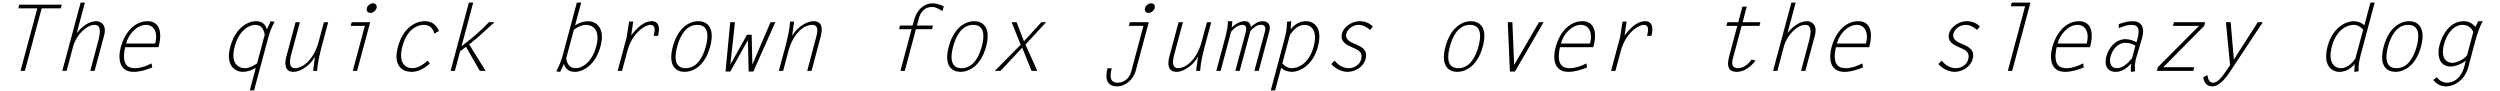 <?xml version="1.0" encoding="UTF-8"?>
<svg xmlns="http://www.w3.org/2000/svg" xmlns:xlink="http://www.w3.org/1999/xlink" width="1156px" height="42px" viewBox="0 0 1156 42" version="1.1">
<g id="surface1">
<path style=" stroke:none;fill-rule:nonzero;fill:rgb(0%,0%,0%);fill-opacity:1;" d="M 28.566 2.152 L 8.918 2.152 L 8.457 3.852 L 17.258 3.852 L 9.496 32.766 L 11.504 32.766 L 19.266 3.852 L 28.105 3.852 Z M 28.566 2.152 "/>
<path style=" stroke:none;fill-rule:nonzero;fill:rgb(0%,0%,0%);fill-opacity:1;" d="M 48.141 16.398 C 49.453 11.457 46.637 9.797 44.551 9.797 C 41.156 9.797 37.758 12.344 35.637 15.16 L 35.52 15.16 L 39.262 1.188 L 37.293 1.188 L 28.801 32.766 L 30.809 32.766 L 33.82 21.453 C 35.25 16.203 39.957 11.496 43.742 11.496 C 47.062 11.496 46.25 15.781 45.516 18.637 L 41.734 32.766 L 43.742 32.766 Z M 48.141 16.398 "/>
<path style=" stroke:none;fill-rule:nonzero;fill:rgb(0%,0%,0%);fill-opacity:1;" d="M 73.277 21.84 C 75.785 12.5 72.039 9.797 68.258 9.797 C 61.617 9.797 57.449 15.934 55.902 21.609 C 54.359 27.32 55.211 33.227 61.809 33.227 C 64.707 33.227 67.523 32.34 70.418 31.184 L 70.07 29.328 C 67.602 30.602 64.938 31.531 62.391 31.531 C 58.914 31.531 56.137 29.754 57.871 21.84 Z M 71.73 20.141 L 58.336 20.141 C 59.223 16.164 63.121 11.496 67.523 11.496 C 71.926 11.496 72.965 16.242 71.73 20.141 Z M 71.73 20.141 "/>
<path style=" stroke:none;fill-rule:nonzero;fill:rgb(0%,0%,0%);fill-opacity:1;" d="M 126.973 10.066 L 125.199 9.797 L 123.422 13.504 L 123.305 13.504 C 122.805 11.148 121.027 9.797 118.402 9.797 C 114.582 9.797 108.867 12.809 106.477 21.648 C 104.043 30.68 109.141 33.227 112.227 33.227 C 114.234 33.227 116.398 32.535 118.289 31.336 L 115.508 41.797 L 117.477 41.797 L 123.848 18.133 C 124.543 15.395 125.469 12.691 126.973 10.066 Z M 122.418 16.012 L 118.867 29.328 C 117.055 30.566 115.086 31.531 113.191 31.531 C 110.645 31.531 106.32 29.754 108.523 21.531 C 110.605 13.734 115.395 11.496 117.98 11.496 C 120.953 11.496 121.918 13.578 122.418 16.012 Z M 122.418 16.012 "/>
<path style=" stroke:none;fill-rule:nonzero;fill:rgb(0%,0%,0%);fill-opacity:1;" d="M 151.758 10.258 L 149.789 10.258 L 147.32 19.371 C 145.043 27.863 139.793 31.531 136.473 31.531 C 134.039 31.531 133.539 29.445 134.66 25.199 L 138.672 10.258 L 136.664 10.258 L 132.418 26.125 C 131.492 29.523 131.648 33.227 135.738 33.227 C 139.254 33.227 143.77 29.754 145.508 26.395 L 145.621 26.395 L 144.773 32.766 L 146.625 32.766 C 146.895 29.02 147.785 25.199 148.789 21.379 Z M 151.758 10.258 "/>
<path style=" stroke:none;fill-rule:nonzero;fill:rgb(0%,0%,0%);fill-opacity:1;" d="M 174.113 3.734 C 174.461 2.5 173.688 1.535 172.453 1.535 C 171.219 1.535 169.984 2.5 169.637 3.734 C 169.289 4.973 170.023 5.973 171.258 5.973 C 172.492 5.973 173.766 4.973 174.113 3.734 Z M 171.18 10.258 L 162.609 10.258 L 162.148 11.957 L 168.711 11.957 L 163.113 32.766 L 165.117 32.766 Z M 171.18 10.258 "/>
<path style=" stroke:none;fill-rule:nonzero;fill:rgb(0%,0%,0%);fill-opacity:1;" d="M 202.953 14.352 C 201.832 11.57 199.824 9.797 196.43 9.797 C 192.223 9.797 186.43 12.652 183.961 21.762 C 181.605 30.758 186.352 33.227 190.289 33.227 C 193.496 33.227 196.082 31.684 198.785 29.445 L 197.781 28.016 C 195.773 29.832 193.188 31.531 190.715 31.531 C 187.473 31.531 184 29.137 186.082 21.414 C 188.285 13.23 193.148 11.496 195.965 11.496 C 198.746 11.496 200.25 13.191 200.867 15.547 Z M 202.953 14.352 "/>
<path style=" stroke:none;fill-rule:nonzero;fill:rgb(0%,0%,0%);fill-opacity:1;" d="M 228.664 10.258 L 226.078 10.258 C 222.219 14.352 217.777 18.059 213.418 21.379 L 218.82 1.188 L 216.812 1.188 L 208.359 32.766 L 210.328 32.766 L 212.762 23.73 L 215.461 21.648 L 221.871 32.766 L 224.535 32.766 L 216.93 20.527 C 222.488 16.012 218.551 19.445 228.664 10.258 Z M 228.664 10.258 "/>
<path style=" stroke:none;fill-rule:nonzero;fill:rgb(0%,0%,0%);fill-opacity:1;" d="M 277.695 21.379 C 280.129 12.344 275.07 9.797 271.984 9.797 C 269.977 9.797 267.773 10.492 265.922 11.727 L 268.742 1.188 L 266.734 1.188 L 260.402 24.852 C 259.629 27.629 258.703 30.332 257.199 32.996 L 259.012 33.227 L 260.789 29.523 C 261.367 31.879 263.18 33.227 265.805 33.227 C 269.551 33.227 275.379 30.141 277.695 21.379 Z M 275.688 21.492 C 273.605 29.328 268.777 31.531 266.23 31.531 C 263.258 31.531 262.254 29.445 261.793 27.012 L 265.383 13.695 C 267.117 12.461 269.086 11.496 270.98 11.496 C 273.527 11.496 277.891 13.23 275.688 21.492 Z M 275.688 21.492 "/>
<path style=" stroke:none;fill-rule:nonzero;fill:rgb(0%,0%,0%);fill-opacity:1;" d="M 304.258 16.59 C 305.07 13.539 305.105 9.797 301.363 9.797 C 297.504 9.797 294.223 13.27 291.867 16.398 L 292.793 9.988 L 290.902 9.988 L 289.781 17.207 L 285.613 32.766 L 287.621 32.766 L 290.09 23.617 C 292.328 15.086 298.43 11.496 300.707 11.496 C 303.445 11.496 302.754 14.504 302.25 16.59 Z M 304.258 16.59 "/>
<path style=" stroke:none;fill-rule:nonzero;fill:rgb(0%,0%,0%);fill-opacity:1;" d="M 328.387 21.492 C 330.82 12.305 326.613 9.797 322.867 9.797 C 318.812 9.797 313.488 12.73 311.133 21.492 C 308.66 30.68 312.793 33.227 316.574 33.227 C 320.359 33.227 325.918 30.641 328.387 21.492 Z M 326.379 21.492 C 325.184 25.855 322.598 31.531 317.039 31.531 C 311.555 31.531 311.941 25.934 313.141 21.492 C 314.336 17.094 316.922 11.496 322.402 11.496 C 327.961 11.496 327.578 17.094 326.379 21.492 Z M 326.379 21.492 "/>
<path style=" stroke:none;fill-rule:nonzero;fill:rgb(0%,0%,0%);fill-opacity:1;" d="M 358.5 10.258 L 356.301 10.258 L 347.961 29.715 L 347.883 29.715 L 347.574 16.051 L 345.414 16.051 L 337.809 29.715 L 337.73 29.715 L 339.855 10.258 L 337.656 10.258 L 335.492 33.074 L 337.695 33.074 L 345.84 18.52 L 346.188 33.074 L 348.348 33.074 Z M 358.5 10.258 "/>
<path style=" stroke:none;fill-rule:nonzero;fill:rgb(0%,0%,0%);fill-opacity:1;" d="M 379.543 16.746 C 380.43 13.309 380.273 9.797 376.184 9.797 C 372.594 9.797 368.152 13.117 366.379 16.473 L 366.301 16.473 L 367.188 9.988 L 365.336 9.988 C 365.066 13.848 364.18 17.672 363.176 21.492 L 360.125 32.766 L 362.133 32.766 L 364.602 23.5 C 366.996 14.738 372.207 11.496 375.449 11.496 C 378.926 11.496 377.961 15.086 377.266 17.672 L 373.25 32.766 L 375.258 32.766 Z M 379.543 16.746 "/>
<path style=" stroke:none;fill-rule:nonzero;fill:rgb(0%,0%,0%);fill-opacity:1;" d="M 436.41 2.926 C 434.863 2.23 433.129 1.535 431.238 1.535 C 428.07 1.535 424.402 3.465 422.668 9.254 L 421.973 11.805 L 416.18 11.805 L 415.719 13.504 L 421.508 13.504 L 416.375 32.766 L 418.383 32.766 L 423.516 13.504 L 430.965 13.504 L 431.43 11.805 L 423.98 11.805 L 425.059 7.828 C 426.102 4.855 428.07 3.234 431.004 3.234 C 432.859 3.234 433.898 4.121 435.793 5.086 Z M 436.41 2.926 "/>
<path style=" stroke:none;fill-rule:nonzero;fill:rgb(0%,0%,0%);fill-opacity:1;" d="M 455.984 21.492 C 458.414 12.305 454.207 9.797 450.465 9.797 C 446.41 9.797 441.082 12.73 438.727 21.492 C 436.258 30.68 440.387 33.227 444.172 33.227 C 447.953 33.227 453.512 30.641 455.984 21.492 Z M 453.977 21.492 C 452.781 25.855 450.191 31.531 444.633 31.531 C 439.152 31.531 439.539 25.934 440.734 21.492 C 441.934 17.094 444.52 11.496 450 11.496 C 455.559 11.496 455.172 17.094 453.977 21.492 Z M 453.977 21.492 "/>
<path style=" stroke:none;fill-rule:nonzero;fill:rgb(0%,0%,0%);fill-opacity:1;" d="M 483.742 10.258 L 481.543 10.258 L 473.473 19.098 L 470.078 10.258 L 467.762 10.258 L 471.969 20.684 L 460 32.766 L 462.664 32.766 L 472.664 22.035 L 476.988 32.766 L 479.648 32.766 L 474.168 20.605 Z M 483.742 10.258 "/>
<path style=" stroke:none;fill-rule:nonzero;fill:rgb(0%,0%,0%);fill-opacity:1;" d="M 533.93 3.734 C 534.277 2.5 533.508 1.535 532.27 1.535 C 531.035 1.535 529.801 2.5 529.453 3.734 C 529.105 4.973 529.84 5.973 531.074 5.973 C 532.309 5.973 533.582 4.973 533.93 3.734 Z M 531.191 10.258 L 522.426 10.258 L 521.965 11.957 L 528.719 11.957 L 523.008 33.344 C 522.273 36.047 519.801 38.246 516.867 38.246 C 513.164 38.246 513.086 35.273 514.09 31.566 L 512.121 31.566 C 510.961 35.816 511.504 39.945 516.484 39.945 C 520.383 39.945 524.086 36.781 525.168 32.727 Z M 531.191 10.258 "/>
<path style=" stroke:none;fill-rule:nonzero;fill:rgb(0%,0%,0%);fill-opacity:1;" d="M 560.066 10.258 L 558.098 10.258 L 555.629 19.371 C 553.352 27.863 548.102 31.531 544.781 31.531 C 542.348 31.531 541.848 29.445 542.969 25.199 L 546.98 10.258 L 544.973 10.258 L 540.727 26.125 C 539.801 29.523 539.957 33.227 544.047 33.227 C 547.562 33.227 552.078 29.754 553.816 26.395 L 553.93 26.395 L 553.082 32.766 L 554.934 32.766 C 555.203 29.02 556.094 25.199 557.098 21.379 Z M 560.066 10.258 "/>
<path style=" stroke:none;fill-rule:nonzero;fill:rgb(0%,0%,0%);fill-opacity:1;" d="M 586.938 14.504 C 587.672 11.727 586.668 9.797 583.773 9.797 C 581.805 9.797 579.953 11.07 578.406 12.5 C 578.215 10.914 577.48 9.797 575.668 9.797 C 573.43 9.797 571.305 10.953 569.566 12.73 L 569.836 9.797 L 567.793 9.797 C 567.754 11.727 567.445 14.082 566.633 17.055 L 562.426 32.766 L 564.434 32.766 L 569.219 14.777 C 570.457 13.078 572.617 11.496 574.547 11.496 C 576.785 11.496 576.324 13.812 575.859 15.508 L 571.227 32.766 L 573.234 32.766 L 578.176 14.352 C 579.41 12.848 581.266 11.457 583.039 11.457 C 584.621 11.457 585.512 12.305 584.895 14.582 L 580.027 32.766 L 582.035 32.766 Z M 586.938 14.504 "/>
<path style=" stroke:none;fill-rule:nonzero;fill:rgb(0%,0%,0%);fill-opacity:1;" d="M 609.371 21.648 C 611.762 12.809 607.594 9.797 603.848 9.797 C 601.223 9.797 598.676 11.148 596.863 13.504 L 596.785 13.504 L 597.055 9.797 L 595.086 10.066 C 595.164 12.691 594.66 15.395 593.93 18.133 L 587.598 41.797 L 589.605 41.797 L 592.422 31.336 C 593.582 32.535 595.434 33.227 597.441 33.227 C 600.492 33.227 606.938 30.68 609.371 21.648 Z M 607.441 21.531 C 605.199 29.754 599.949 31.531 597.363 31.531 C 595.473 31.531 594.004 30.566 592.965 29.328 L 596.516 16.012 C 598.289 13.578 600.375 11.496 603.348 11.496 C 605.895 11.496 609.523 13.695 607.441 21.531 Z M 607.441 21.531 "/>
<path style=" stroke:none;fill-rule:nonzero;fill:rgb(0%,0%,0%);fill-opacity:1;" d="M 634.812 12.191 C 633.152 10.684 631.301 9.797 628.676 9.797 C 625.316 9.797 621.418 12.227 620.566 15.395 C 619.488 19.41 622.77 20.836 625.586 22.035 C 627.98 23.074 630.297 24.039 629.406 27.398 C 628.676 30.141 626.125 31.531 623.617 31.531 C 620.992 31.531 618.445 29.832 617.133 28.016 L 615.586 29.598 C 617.133 31.492 620.258 33.227 623.078 33.227 C 626.512 33.227 630.449 31.027 631.453 27.285 C 632.613 22.883 629.367 21.531 626.281 20.219 C 624.426 19.445 621.84 18.211 622.535 15.586 C 623.152 13.191 625.855 11.496 628.094 11.496 C 630.332 11.496 632.031 12.574 633.5 13.848 Z M 634.812 12.191 "/>
<path style=" stroke:none;fill-rule:nonzero;fill:rgb(0%,0%,0%);fill-opacity:1;" d="M 685.656 21.492 C 688.09 12.305 683.883 9.797 680.137 9.797 C 676.082 9.797 670.758 12.73 668.402 21.492 C 665.93 30.68 670.062 33.227 673.844 33.227 C 677.629 33.227 683.188 30.641 685.656 21.492 Z M 683.648 21.492 C 682.453 25.855 679.867 31.531 674.309 31.531 C 668.828 31.531 669.211 25.934 670.41 21.492 C 671.605 17.094 674.191 11.496 679.676 11.496 C 685.234 11.496 684.848 17.094 683.648 21.492 Z M 683.648 21.492 "/>
<path style=" stroke:none;fill-rule:nonzero;fill:rgb(0%,0%,0%);fill-opacity:1;" d="M 713.762 10.258 L 711.641 10.258 L 700.137 30.023 L 699.324 10.258 L 697.203 10.258 L 698.168 33.074 L 700.523 33.074 Z M 713.762 10.258 "/>
<path style=" stroke:none;fill-rule:nonzero;fill:rgb(0%,0%,0%);fill-opacity:1;" d="M 736.734 21.84 C 739.242 12.5 735.5 9.797 731.715 9.797 C 725.078 9.797 720.906 15.934 719.363 21.609 C 717.82 27.32 718.668 33.227 725.27 33.227 C 728.164 33.227 730.984 32.34 733.879 31.184 L 733.531 29.328 C 731.059 30.602 728.395 31.531 725.848 31.531 C 722.375 31.531 719.594 29.754 721.332 21.84 Z M 735.191 20.141 L 721.797 20.141 C 722.684 16.164 726.582 11.496 730.984 11.496 C 735.383 11.496 736.426 16.242 735.191 20.141 Z M 735.191 20.141 "/>
<path style=" stroke:none;fill-rule:nonzero;fill:rgb(0%,0%,0%);fill-opacity:1;" d="M 763.605 16.59 C 764.414 13.539 764.453 9.797 760.711 9.797 C 756.852 9.797 753.57 13.27 751.215 16.398 L 752.141 9.988 L 750.25 9.988 L 749.129 17.207 L 744.961 32.766 L 746.969 32.766 L 749.438 23.617 C 751.676 15.086 757.777 11.496 760.055 11.496 C 762.793 11.496 762.102 14.504 761.598 16.59 Z M 763.605 16.59 "/>
<path style=" stroke:none;fill-rule:nonzero;fill:rgb(0%,0%,0%);fill-opacity:1;" d="M 814.027 10.258 L 805.805 10.258 L 807.695 3.039 L 805.688 3.039 L 803.797 10.258 L 798.738 10.258 L 798.277 11.957 L 803.332 11.957 L 799.551 26.125 C 798.004 31.84 800.207 33.227 803.102 33.227 C 806.461 33.227 809.586 30.91 811.75 28.016 L 809.973 27.516 C 808.43 29.676 806.191 31.531 803.68 31.531 C 800.902 31.531 800.629 29.484 801.211 27.32 L 805.34 11.957 L 813.562 11.957 Z M 814.027 10.258 "/>
<path style=" stroke:none;fill-rule:nonzero;fill:rgb(0%,0%,0%);fill-opacity:1;" d="M 839.199 16.398 C 840.512 11.457 837.691 9.797 835.609 9.797 C 832.211 9.797 828.812 12.344 826.691 15.16 L 826.574 15.16 L 830.32 1.188 L 828.352 1.188 L 819.859 32.766 L 821.863 32.766 L 824.875 21.453 C 826.305 16.203 831.016 11.496 834.797 11.496 C 838.117 11.496 837.305 15.781 836.574 18.637 L 832.789 32.766 L 834.797 32.766 Z M 839.199 16.398 "/>
<path style=" stroke:none;fill-rule:nonzero;fill:rgb(0%,0%,0%);fill-opacity:1;" d="M 864.332 21.84 C 866.84 12.5 863.098 9.797 859.312 9.797 C 852.672 9.797 848.504 15.934 846.961 21.609 C 845.414 27.32 846.266 33.227 852.867 33.227 C 855.762 33.227 858.578 32.34 861.473 31.184 L 861.129 29.328 C 858.656 30.602 855.992 31.531 853.445 31.531 C 849.973 31.531 847.191 29.754 848.93 21.84 Z M 862.785 20.141 L 849.391 20.141 C 850.281 16.164 854.18 11.496 858.578 11.496 C 862.98 11.496 864.023 16.242 862.785 20.141 Z M 862.785 20.141 "/>
<path style=" stroke:none;fill-rule:nonzero;fill:rgb(0%,0%,0%);fill-opacity:1;" d="M 915.523 12.191 C 913.863 10.684 912.012 9.797 909.387 9.797 C 906.027 9.797 902.129 12.227 901.281 15.395 C 900.199 19.41 903.48 20.836 906.297 22.035 C 908.691 23.074 911.008 24.039 910.121 27.398 C 909.387 30.141 906.84 31.531 904.328 31.531 C 901.703 31.531 899.156 29.832 897.844 28.016 L 896.301 29.598 C 897.844 31.492 900.973 33.227 903.789 33.227 C 907.223 33.227 911.16 31.027 912.164 27.285 C 913.324 22.883 910.082 21.531 906.992 20.219 C 905.141 19.445 902.555 18.211 903.25 15.586 C 903.867 13.191 906.566 11.496 908.809 11.496 C 911.047 11.496 912.746 12.574 914.211 13.848 Z M 915.523 12.191 "/>
<path style=" stroke:none;fill-rule:nonzero;fill:rgb(0%,0%,0%);fill-opacity:1;" d="M 938.883 1.188 L 930.234 1.188 L 929.77 2.887 L 936.41 2.887 L 928.422 32.766 L 930.426 32.766 Z M 938.883 1.188 "/>
<path style=" stroke:none;fill-rule:nonzero;fill:rgb(0%,0%,0%);fill-opacity:1;" d="M 966.41 21.84 C 968.918 12.5 965.172 9.797 961.391 9.797 C 954.75 9.797 950.582 15.934 949.035 21.609 C 947.492 27.32 948.344 33.227 954.941 33.227 C 957.84 33.227 960.656 32.34 963.551 31.184 L 963.203 29.328 C 960.734 30.602 958.07 31.531 955.523 31.531 C 952.047 31.531 949.27 29.754 951.004 21.84 Z M 964.863 20.141 L 951.469 20.141 C 952.355 16.164 956.254 11.496 960.656 11.496 C 965.059 11.496 966.098 16.242 964.863 20.141 Z M 964.863 20.141 "/>
<path style=" stroke:none;fill-rule:nonzero;fill:rgb(0%,0%,0%);fill-opacity:1;" d="M 990.461 17.711 C 991.926 12.691 990.27 9.797 986.137 9.797 C 984.016 9.797 981.93 10.375 979.73 11.148 L 979.73 13 C 981.738 12.191 983.59 11.496 985.52 11.496 C 989.227 11.496 989.613 13.887 987.953 19.562 C 986.602 18.828 984.672 18.098 982.855 18.098 C 978.531 18.098 975.098 21.801 973.977 26.086 C 972.934 29.871 974.172 33.227 978.301 33.227 C 981.234 33.227 983.32 31.645 985.48 29.406 C 985.289 30.68 985.25 31.992 985.328 33.227 L 987.219 32.996 C 987.102 31.105 987.102 29.059 987.758 26.898 Z M 987.41 21.145 L 985.828 26.973 C 983.859 29.289 981.582 31.531 978.766 31.531 C 975.906 31.531 975.25 28.75 975.906 26.242 C 976.797 22.922 979.148 19.793 982.895 19.793 C 984.672 19.793 986.215 20.41 987.41 21.145 Z M 987.41 21.145 "/>
<path style=" stroke:none;fill-rule:nonzero;fill:rgb(0%,0%,0%);fill-opacity:1;" d="M 1019.688 10.258 L 1005.25 10.258 L 1004.785 11.957 L 1016.828 11.957 L 997.797 31.066 L 997.297 32.766 L 1014.164 32.766 L 1014.629 31.066 L 1000.309 31.066 L 1019.223 11.957 Z M 1019.688 10.258 "/>
<path style=" stroke:none;fill-rule:nonzero;fill:rgb(0%,0%,0%);fill-opacity:1;" d="M 1046.324 10.258 L 1044.008 10.258 L 1032.93 27.516 L 1031.461 10.258 L 1029.262 10.258 L 1031.191 30.18 L 1028.488 34.039 C 1027.254 35.738 1025.48 38.246 1023.316 38.246 C 1021.426 38.246 1020.926 36.277 1020.73 34.773 L 1018.84 35.66 C 1018.957 37.938 1020.305 39.945 1022.895 39.945 C 1026.832 39.945 1030.148 34.734 1032.156 31.645 Z M 1046.324 10.258 "/>
<path style=" stroke:none;fill-rule:nonzero;fill:rgb(0%,0%,0%);fill-opacity:1;" d="M 1098.059 1.188 L 1096.09 1.188 L 1093.27 11.727 C 1092.035 10.492 1090.262 9.797 1088.254 9.797 C 1085.125 9.797 1078.719 12.344 1076.285 21.379 C 1073.969 30.141 1078.023 33.227 1081.805 33.227 C 1084.469 33.227 1087.02 31.879 1088.793 29.523 L 1088.641 33.227 L 1090.57 32.996 C 1090.453 30.332 1090.957 27.629 1091.727 24.852 Z M 1092.73 13.695 L 1089.141 27.012 C 1087.559 29.445 1085.203 31.531 1082.348 31.531 C 1079.801 31.531 1076.172 29.289 1078.254 21.492 C 1080.457 13.23 1085.742 11.496 1088.293 11.496 C 1090.145 11.496 1091.648 12.461 1092.73 13.695 Z M 1092.73 13.695 "/>
<path style=" stroke:none;fill-rule:nonzero;fill:rgb(0%,0%,0%);fill-opacity:1;" d="M 1119.484 21.492 C 1121.918 12.305 1117.711 9.797 1113.965 9.797 C 1109.91 9.797 1104.586 12.73 1102.23 21.492 C 1099.758 30.68 1103.891 33.227 1107.672 33.227 C 1111.457 33.227 1117.016 30.641 1119.484 21.492 Z M 1117.477 21.492 C 1116.281 25.855 1113.695 31.531 1108.137 31.531 C 1102.656 31.531 1103.039 25.934 1104.238 21.492 C 1105.434 17.094 1108.02 11.496 1113.504 11.496 C 1119.062 11.496 1118.676 17.094 1117.477 21.492 Z M 1117.477 21.492 "/>
<path style=" stroke:none;fill-rule:nonzero;fill:rgb(0%,0%,0%);fill-opacity:1;" d="M 1148.016 9.797 L 1145.969 9.797 L 1144.656 12.383 C 1143.152 10.914 1141.762 9.797 1139.254 9.797 C 1133.113 9.797 1129.449 15.547 1128.059 20.723 C 1126.785 25.391 1127.789 30.758 1133.152 30.758 C 1135.355 30.758 1138.25 29.598 1140.219 28.016 L 1139.484 30.758 C 1137.98 36.434 1134.234 38.246 1131.727 38.246 C 1129.641 38.246 1127.789 37.281 1126.898 35.699 L 1125.164 36.934 C 1126.281 38.594 1128.559 39.945 1130.914 39.945 C 1134.352 39.945 1139.523 37.668 1141.336 31.027 L 1143.848 21.648 C 1144.891 17.711 1145.93 13.656 1148.016 9.797 Z M 1143.652 14.777 L 1140.758 25.625 C 1139.02 27.629 1136.051 29.059 1133.77 29.059 C 1131.918 29.059 1128.211 27.438 1130.145 20.336 C 1131.145 16.512 1134.043 11.496 1138.676 11.496 C 1141.066 11.496 1142.844 12.883 1143.652 14.777 Z M 1143.652 14.777 "/>
</g>
</svg>

